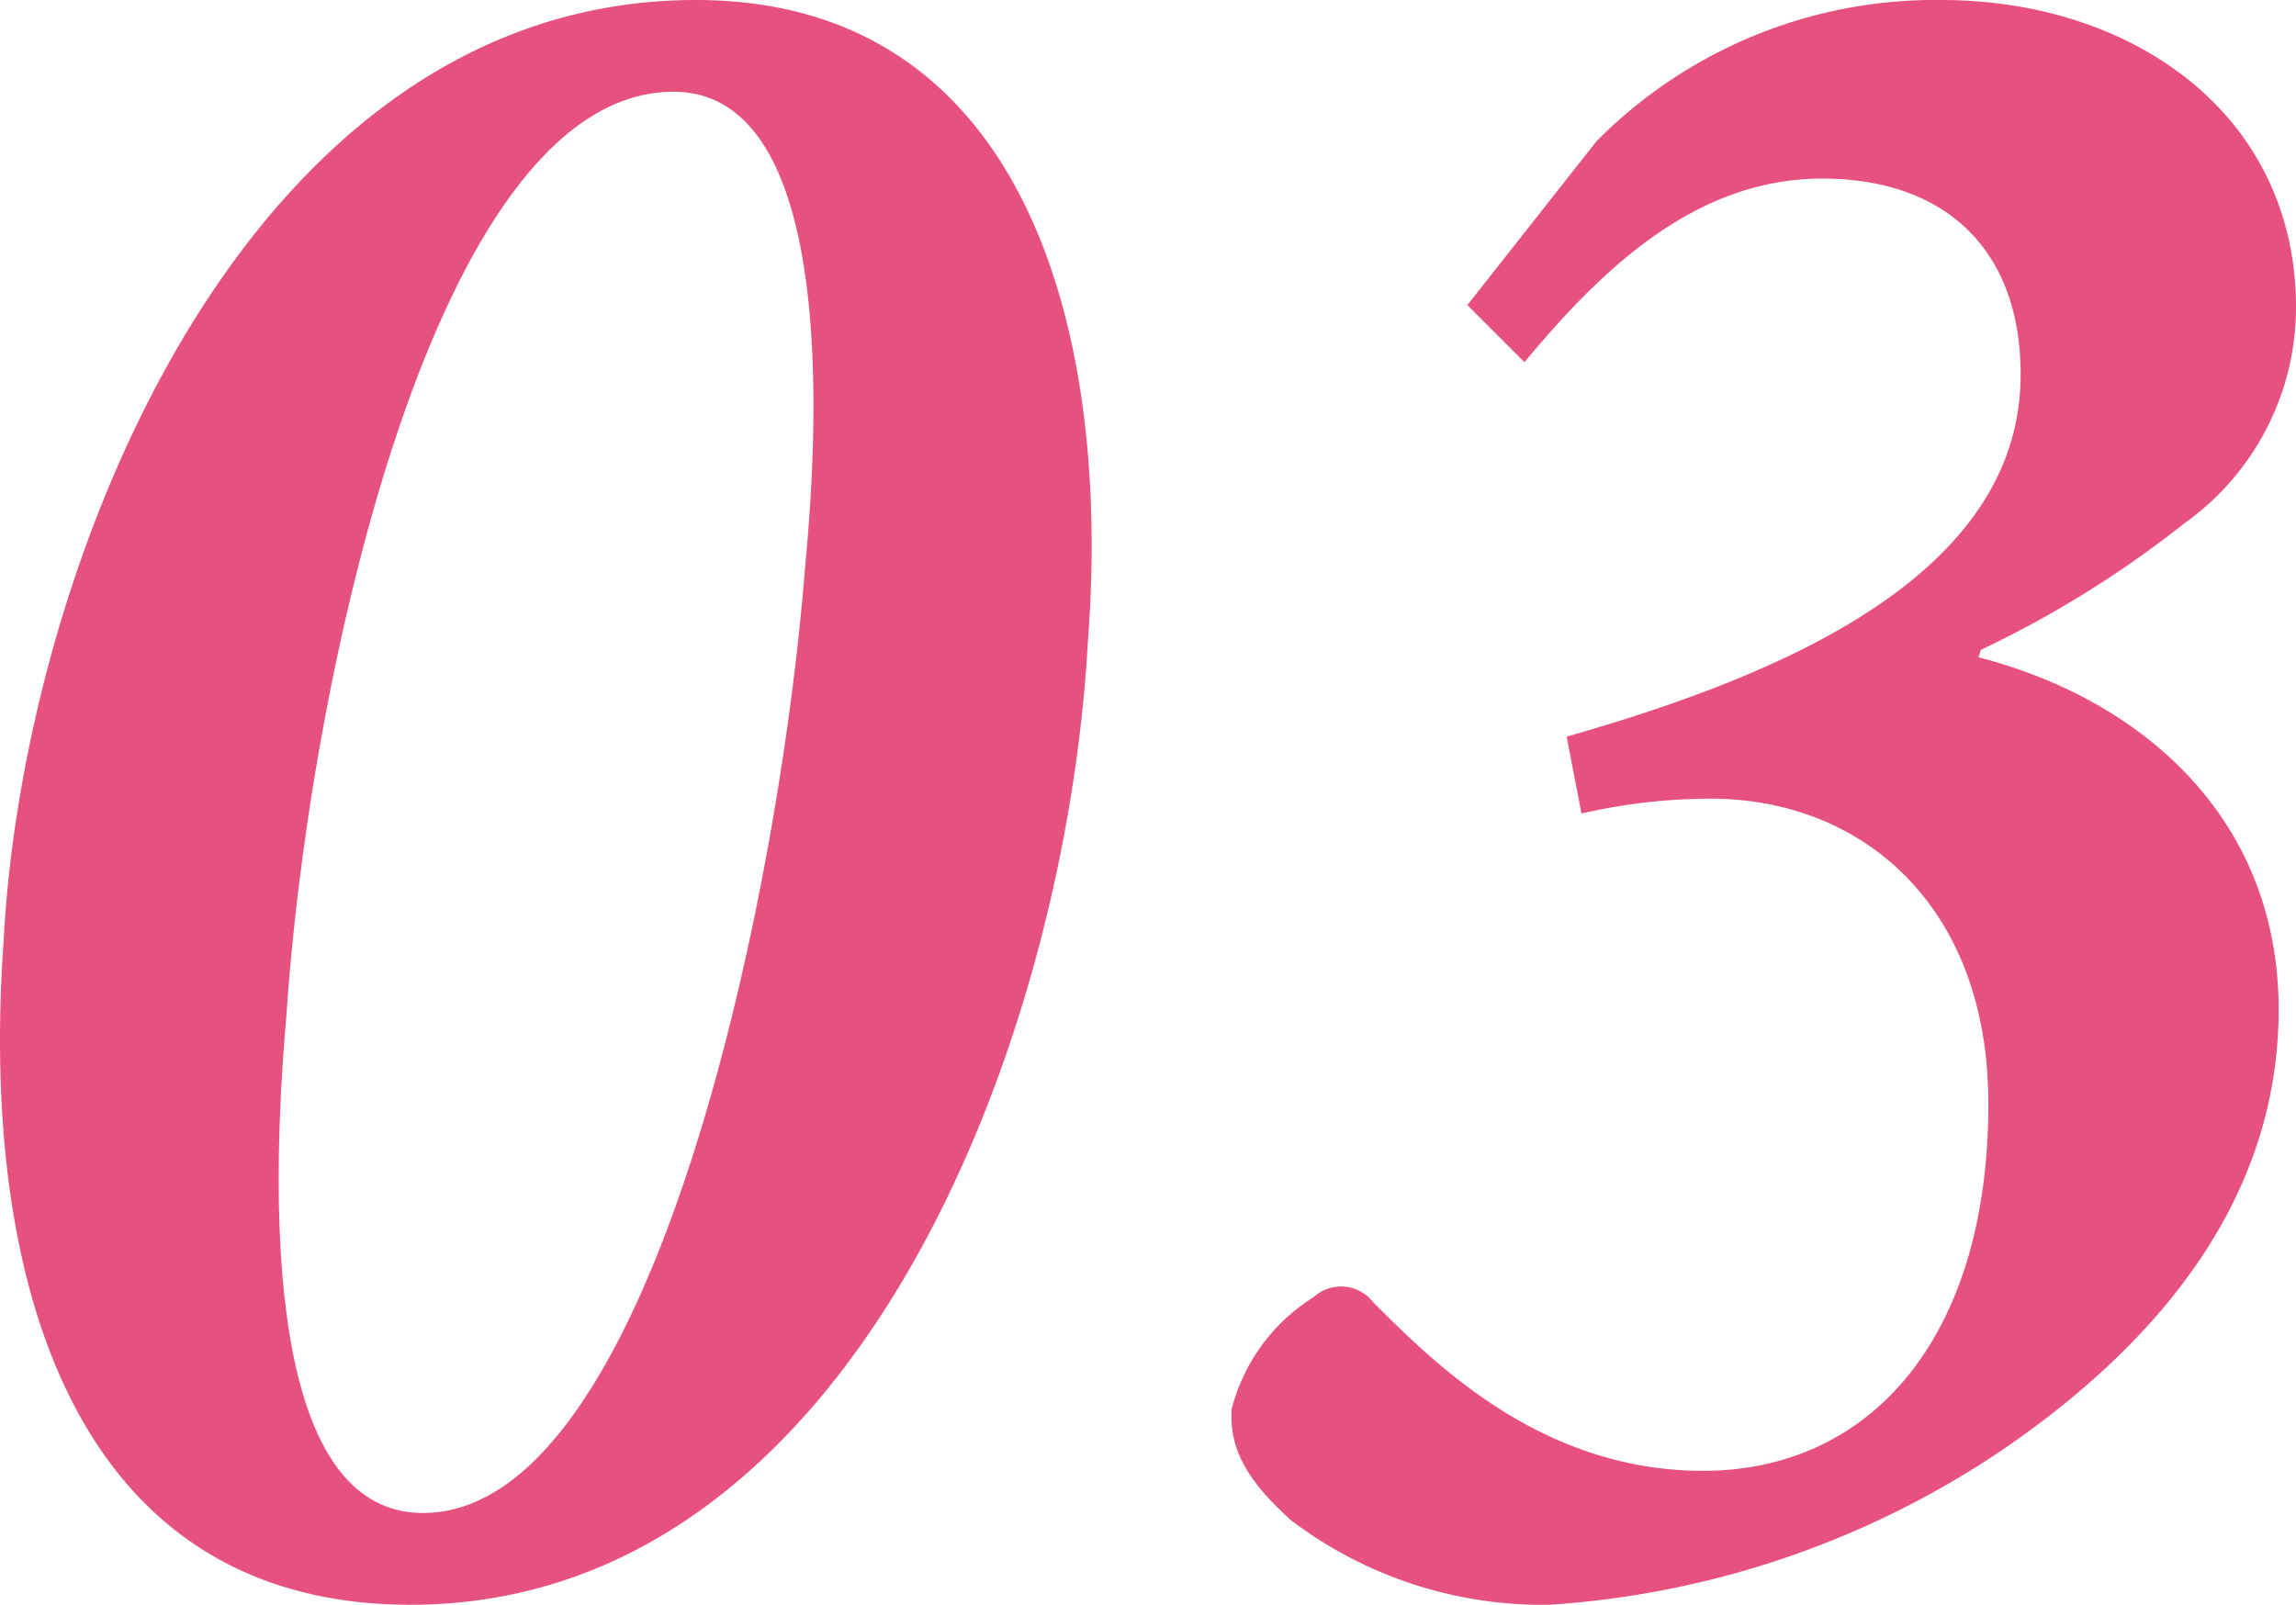 <svg xmlns="http://www.w3.org/2000/svg" width="55.529" height="38.82" viewBox="0 0 55.529 38.82">
  <path id="パス_45925" data-name="パス 45925" d="M19.8-38.1C8.94-38.1,3.54-24.48,3.06-15.36,2.46-7.02,4.8.72,12.9.72c10.68,0,15.84-13.56,16.38-23.28C29.88-30.3,27.66-38.1,19.8-38.1Zm-.54,2.22c3.36,0,3.72,5.94,3.18,11.52C21.84-16.62,18.78-1.5,13.2-1.5c-3.36,0-3.84-5.88-3.3-12.06C10.44-21.66,13.5-35.88,19.26-35.88Zm19.2,5.16,1.38,1.38c1.8-2.16,4.08-4.44,7.2-4.44,2.94,0,4.8,1.68,4.8,4.74,0,4.92-5.94,7.32-10.98,8.76l.36,1.86a13.939,13.939,0,0,1,3.12-.36c3.66,0,6.72,2.58,6.72,7.38,0,5.7-2.88,8.88-6.9,8.88-3.9,0-6.48-2.58-7.98-4.08a.984.984,0,0,0-1.44-.12,4.519,4.519,0,0,0-1.98,2.7c-.06.9.3,1.68,1.44,2.7A10.062,10.062,0,0,0,40.44.72,22.132,22.132,0,0,0,51.36-3c4.14-2.82,6.72-6.36,6.72-10.68,0-4.62-3.3-7.5-7.26-8.52l.06-.18a25.571,25.571,0,0,0,4.92-3.06,6.417,6.417,0,0,0,2.7-5.22c0-4.68-3.96-7.44-8.58-7.44a11.517,11.517,0,0,0-8.34,3.42Z" transform="translate(-2.971 38.1)" fill="#e7517d"/>
</svg>
